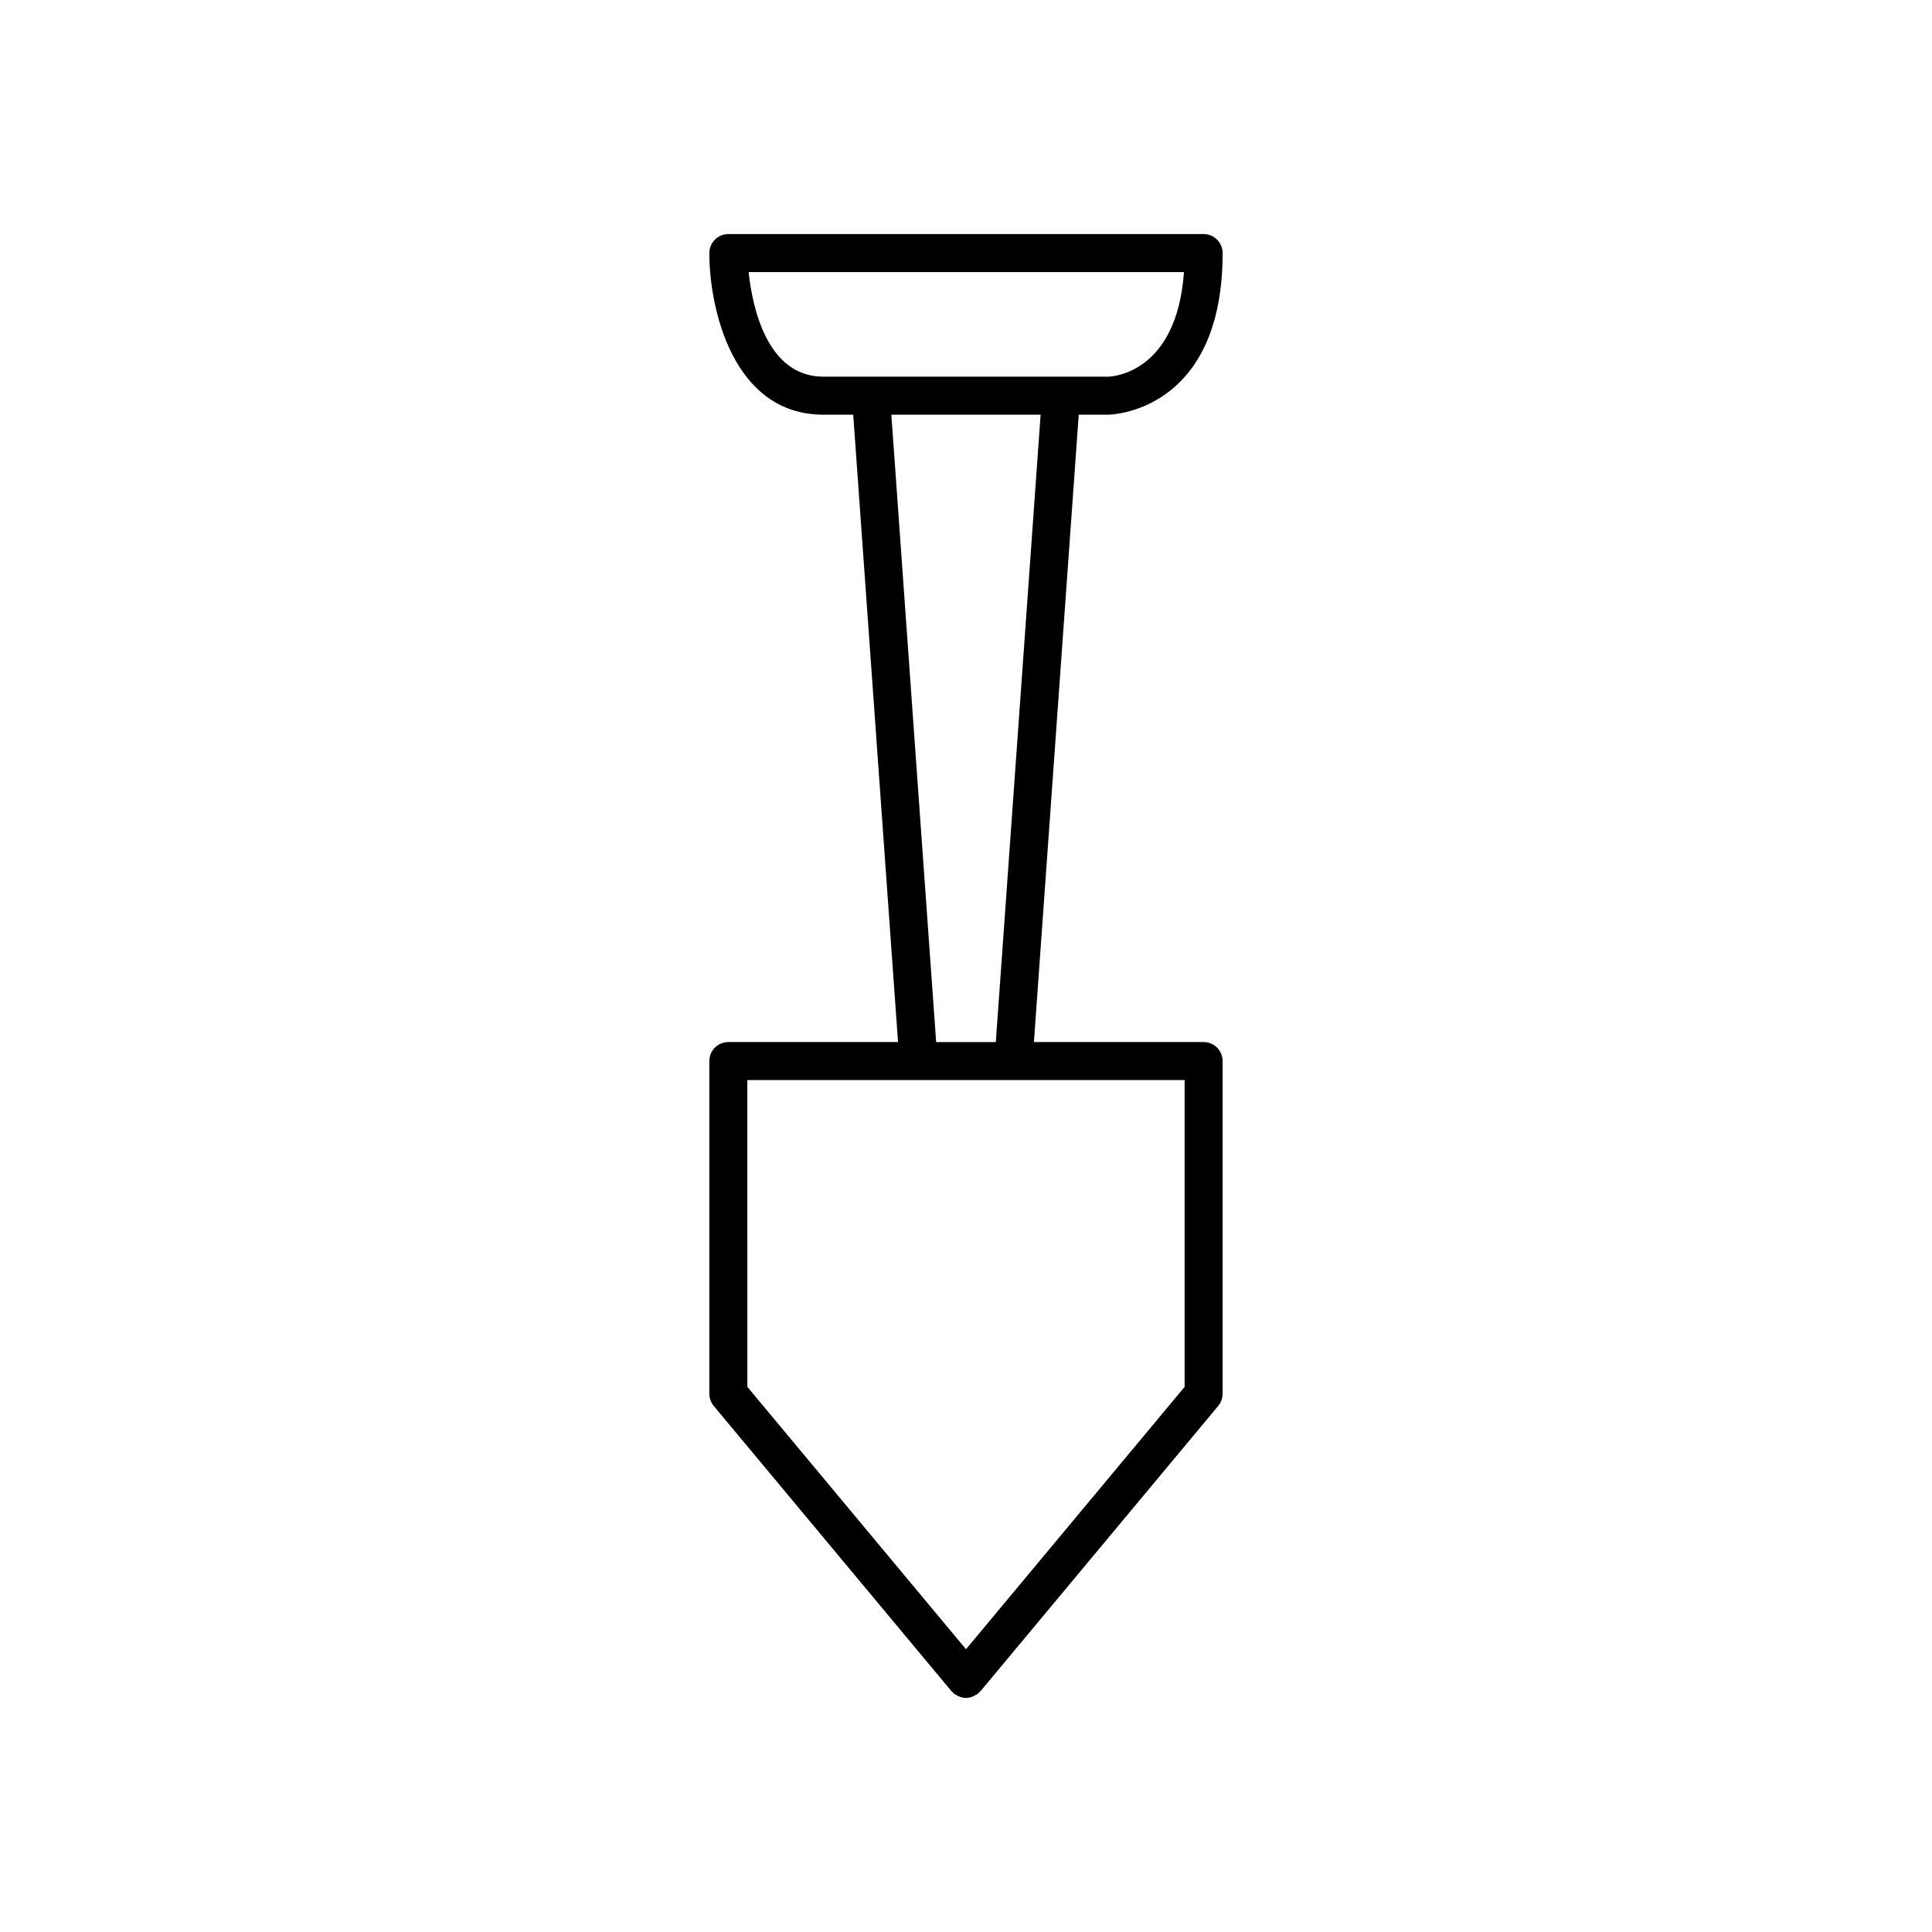<?xml version="1.0" encoding="UTF-8"?>
<!-- Uploaded to: ICON Repo, www.svgrepo.com, Generator: ICON Repo Mixer Tools -->
<svg fill="#000000" width="800px" height="800px" version="1.1" viewBox="144 144 512 512" xmlns="http://www.w3.org/2000/svg">
 <path d="m331.98 425.19v88.168c0 1.18 0.414 2.32 1.168 3.227l62.977 75.57c0.094 0.109 0.23 0.152 0.328 0.254 0.121 0.121 0.18 0.281 0.316 0.391 0.238 0.195 0.512 0.293 0.773 0.441 0.184 0.105 0.355 0.234 0.547 0.312 0.613 0.254 1.254 0.414 1.902 0.414h0.004c0.648 0 1.289-0.16 1.906-0.414 0.191-0.078 0.363-0.207 0.547-0.312 0.258-0.148 0.535-0.242 0.773-0.441 0.133-0.113 0.195-0.27 0.316-0.391 0.102-0.102 0.238-0.141 0.328-0.254l62.977-75.57c0.75-0.906 1.164-2.047 1.164-3.227v-88.168c0-2.781-2.254-5.039-5.039-5.039h-44.969l11.875-166.26 7.906 0.004c0.301 0 30.23-0.488 30.23-42.824 0-2.781-2.254-5.039-5.039-5.039h-125.95c-2.781 0-5.039 2.254-5.039 5.039 0 14.812 6.316 42.824 30.23 42.824h7.902l11.875 166.26h-44.969c-2.785 0-5.039 2.254-5.039 5.035zm30.227-181.37c-14.992 0-18.832-18.52-19.816-27.711h115.37c-1.91 26.848-19.055 27.684-20.016 27.711zm18.008 10.078h39.559l-11.875 166.26h-15.809zm-38.16 176.33h115.88v81.305l-57.938 69.527-57.941-69.527z"/>
</svg>